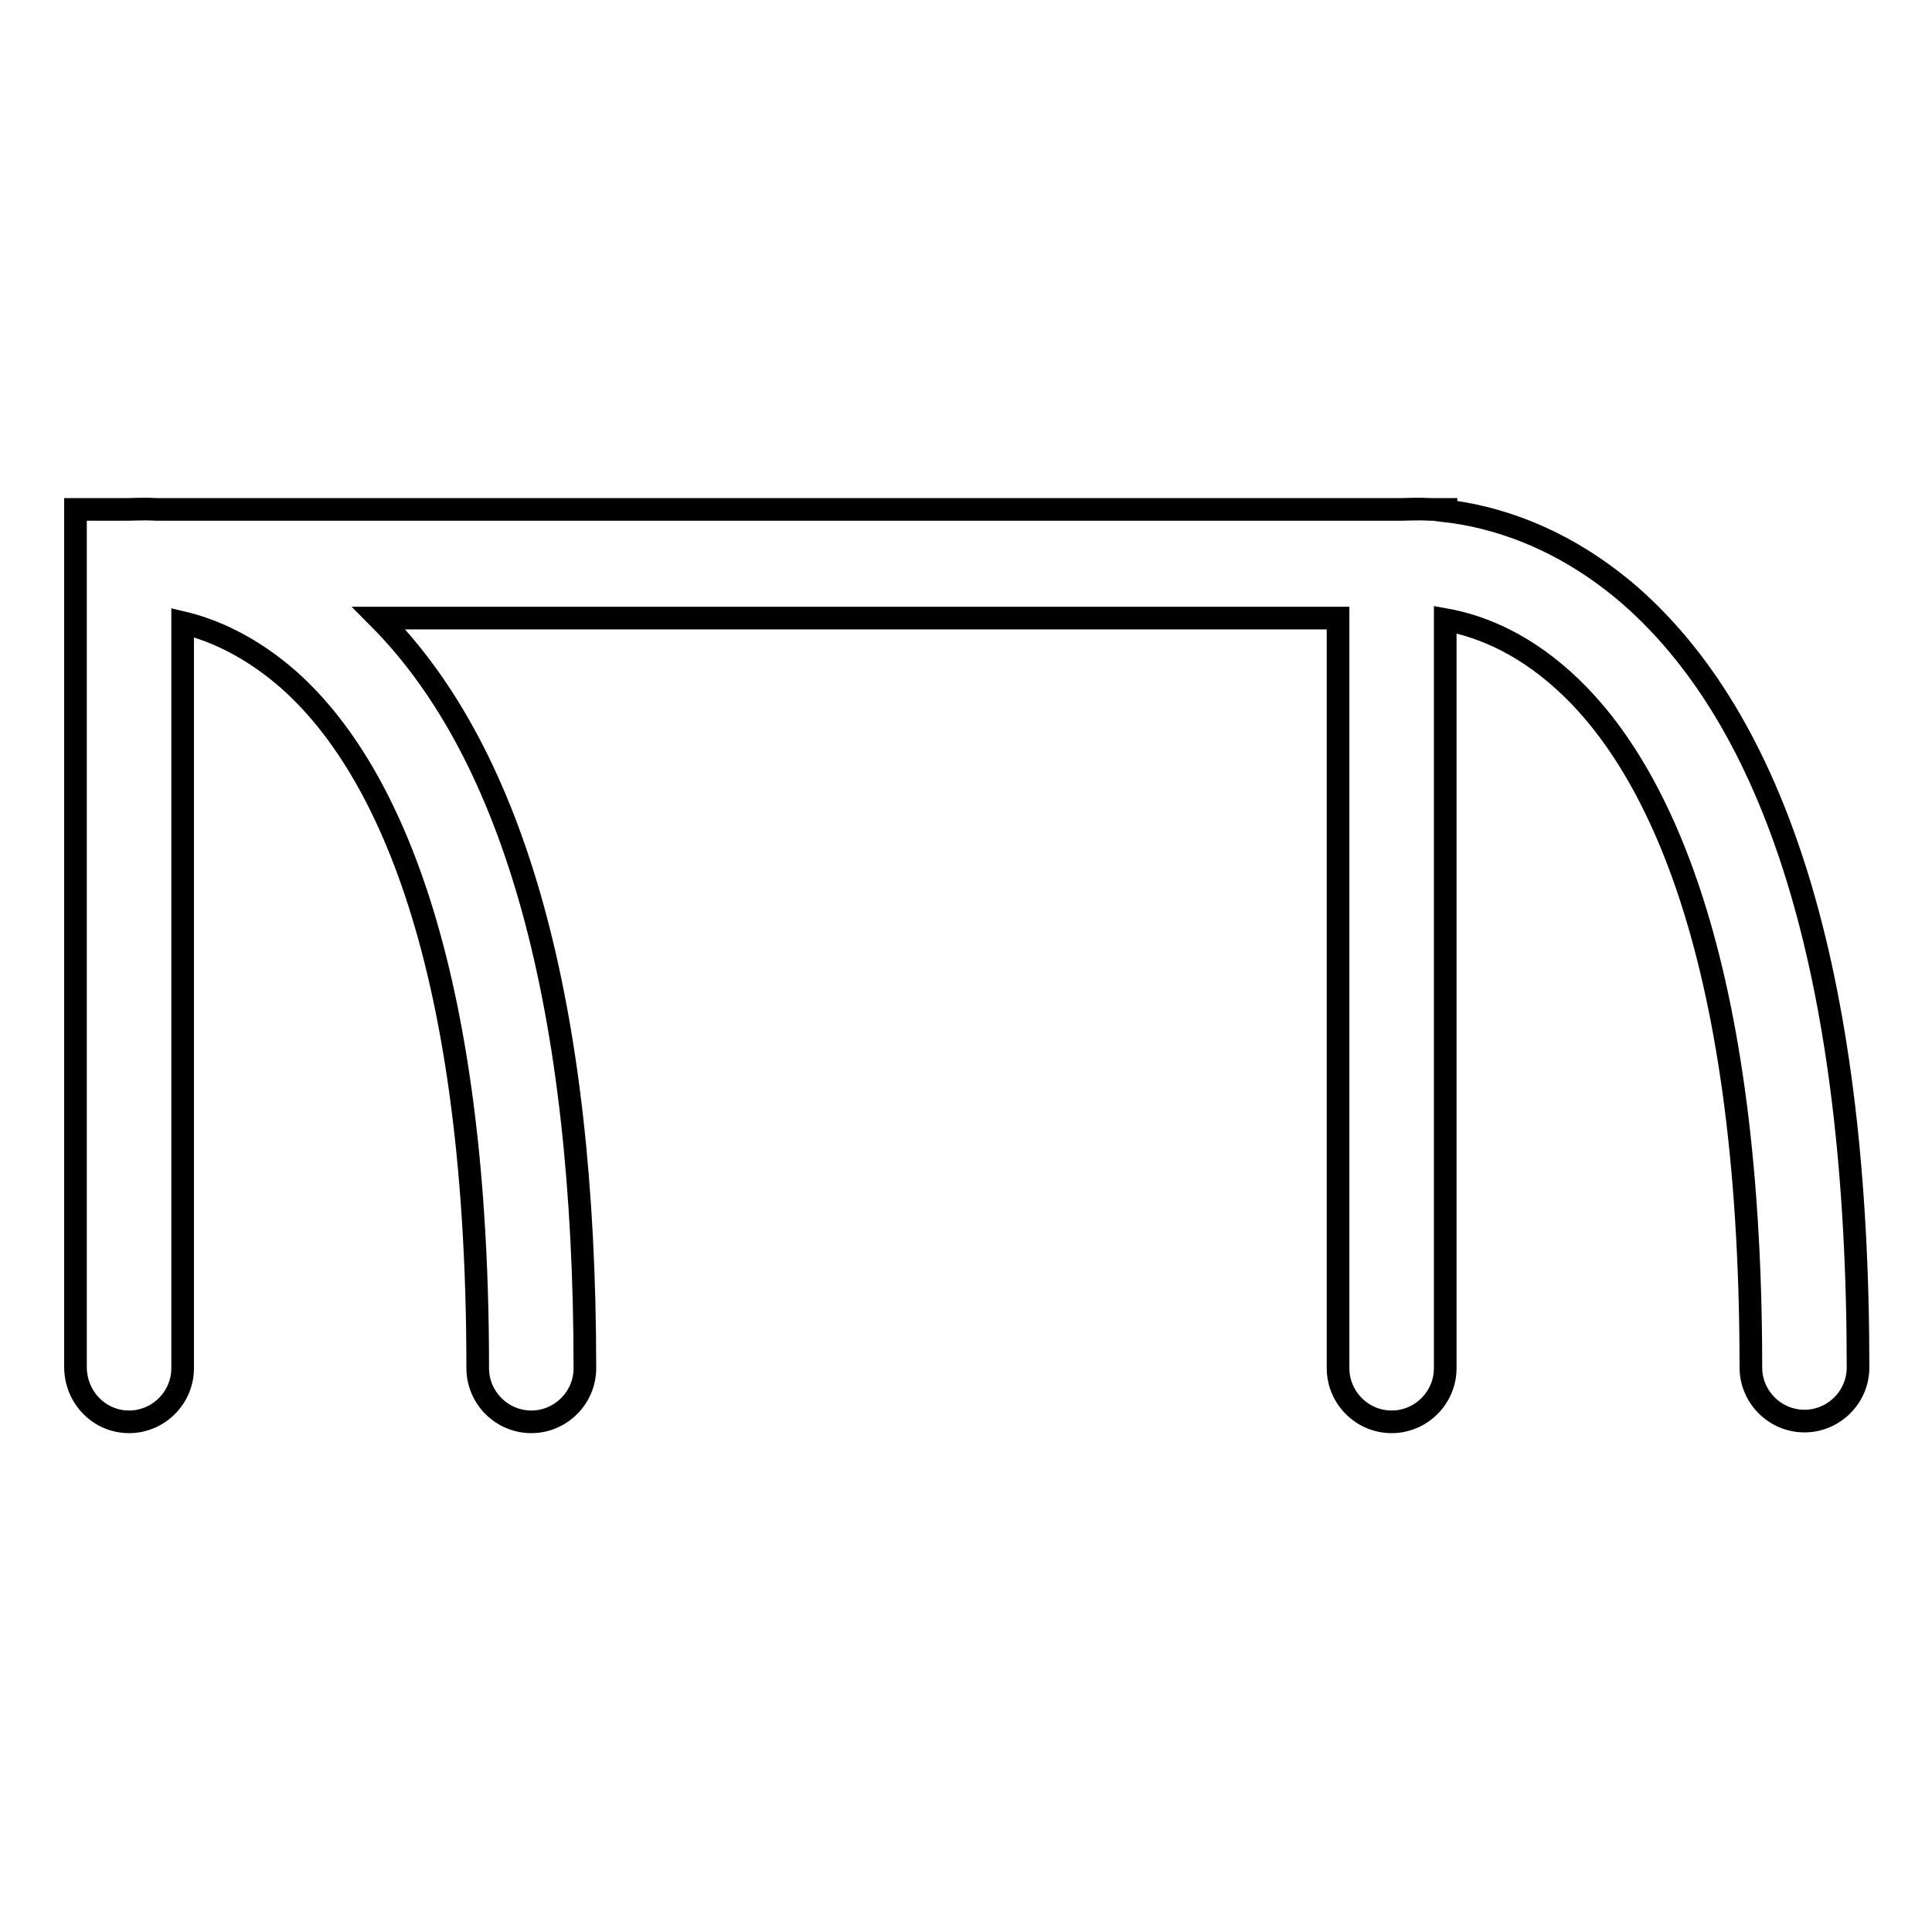 <?xml version="1.0" encoding="utf-8"?>
<!-- Svg Vector Icons : http://www.onlinewebfonts.com/icon -->
<!DOCTYPE svg PUBLIC "-//W3C//DTD SVG 1.1//EN" "http://www.w3.org/Graphics/SVG/1.1/DTD/svg11.dtd">
<svg version="1.1" xmlns="http://www.w3.org/2000/svg" xmlns:xlink="http://www.w3.org/1999/xlink" x="0px" y="0px" viewBox="0 0 256 256" enable-background="new 0 0 256 256" xml:space="preserve">
<g><g><g><g><path stroke-width="3" fill-opacity="0" stroke="#000000"  d="M17.1,188.4c3.9,0,7.1-3.2,7.1-7.1V82.5c3.8,0.9,8.9,3,14.2,7.7c11.4,10.2,24.9,34.4,24.9,91.1c0,3.9,3.2,7.1,7.1,7.1c3.9,0,7.1-3.2,7.1-7.1c0-47.8-9.2-81.2-27.3-99.4h127.1v99.4c0,3.9,3.2,7.1,7.1,7.1c3.9,0,7.1-3.2,7.1-7.1V82.1c3.9,0.7,9.6,2.6,15.6,8c11.4,10.2,24.9,34.4,24.9,91.1c0,3.9,3.2,7.1,7.1,7.1c3.9,0,7.1-3.2,7.1-7.1c0-50.2-10.1-84.6-30.1-102.2c-9.3-8.1-18.5-10.6-24.5-11.3v-0.2h-1.9c-1.9-0.1-3.3,0-4,0H20.9c-1.9-0.1-3.3,0-4,0H10v113.6C10,185.2,13.2,188.4,17.1,188.4z"/></g></g><g></g><g></g><g></g><g></g><g></g><g></g><g></g><g></g><g></g><g></g><g></g><g></g><g></g><g></g><g></g></g></g>
</svg>